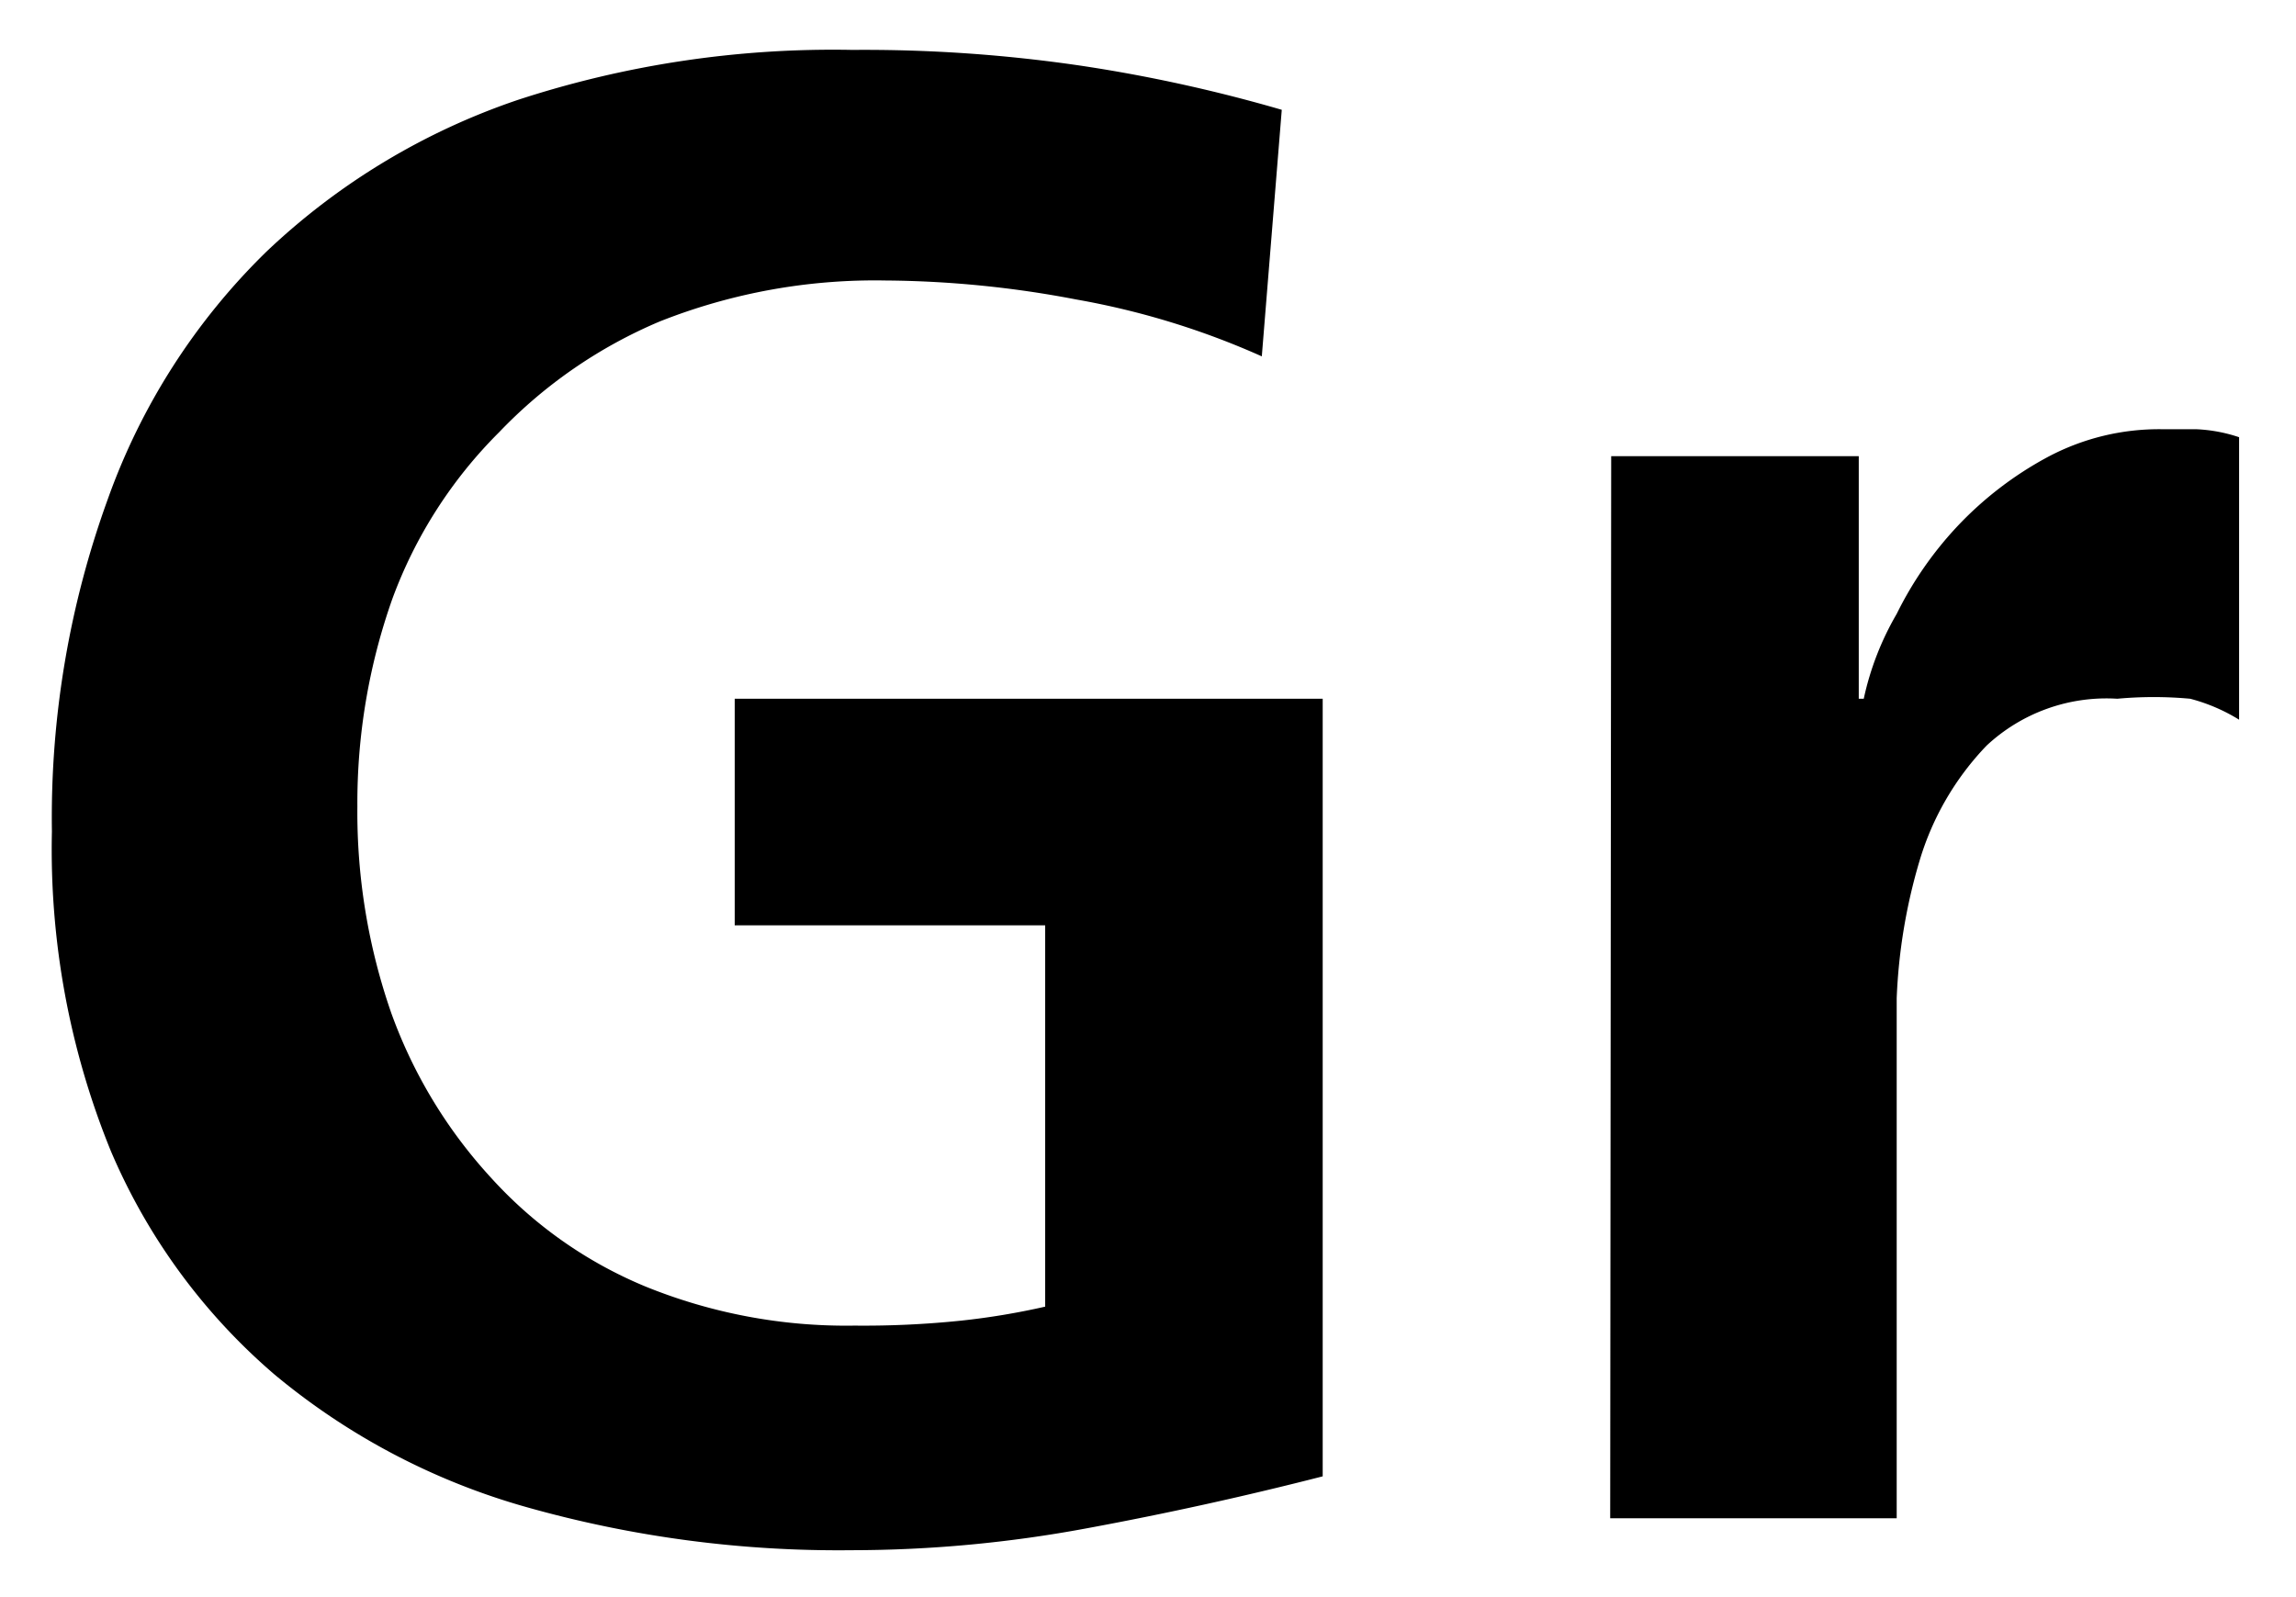 <svg xmlns="http://www.w3.org/2000/svg" width="23" height="16" viewBox="0 0 23 16">
  <defs>
    <style>
      .cls-1 {
        fill: none;
      }
    </style>
  </defs>
  <title>icon_group-flash</title>
  <g id="レイヤー_2" data-name="レイヤー 2">
    <g id="レイヤー_1-2" data-name="レイヤー 1">
      <g>
        <path d="M12.64,3.57A7.9,7.9,0,0,0,10.78,3a10.46,10.46,0,0,0-1.91-.19,5.85,5.85,0,0,0-2.26.41A4.81,4.81,0,0,0,5,4.33,4.59,4.59,0,0,0,3.93,6a6.13,6.13,0,0,0-.35,2.08,6.12,6.12,0,0,0,.34,2.07,4.88,4.88,0,0,0,1,1.65,4.31,4.31,0,0,0,1.55,1.09,5.34,5.34,0,0,0,2.09.39,9.49,9.49,0,0,0,1.07-.05,7.26,7.26,0,0,0,.84-.14V9.27H7.36V7h5.89v7.79q-1.17.3-2.36.52a12.91,12.91,0,0,1-2.36.22,11.49,11.49,0,0,1-3.25-.43,6.84,6.84,0,0,1-2.53-1.33,6.08,6.08,0,0,1-1.64-2.24,8,8,0,0,1-.59-3.2A9.34,9.34,0,0,1,1.08,5,6.52,6.52,0,0,1,2.67,2.52,6.84,6.84,0,0,1,5.19,1,10.14,10.14,0,0,1,8.54.5a14.9,14.9,0,0,1,2.3.16,15.33,15.33,0,0,1,2,.44Zm3.5,1h2.48V7h.05A2.9,2.9,0,0,1,19,6.15a3.62,3.62,0,0,1,.61-.88,3.55,3.55,0,0,1,.9-.69,2.37,2.37,0,0,1,1.15-.28H22a1.55,1.55,0,0,1,.43.08V7.21A1.79,1.79,0,0,0,21.94,7,4,4,0,0,0,21.21,7a1.76,1.76,0,0,0-1.31.47,2.83,2.83,0,0,0-.67,1.15A5.59,5.59,0,0,0,19,10c0,.5,0,1,0,1.34v3.87H16.13Z"/>
        <rect class="cls-1" width="23" height="16"/>
      </g>
    </g>
  </g>
</svg>
